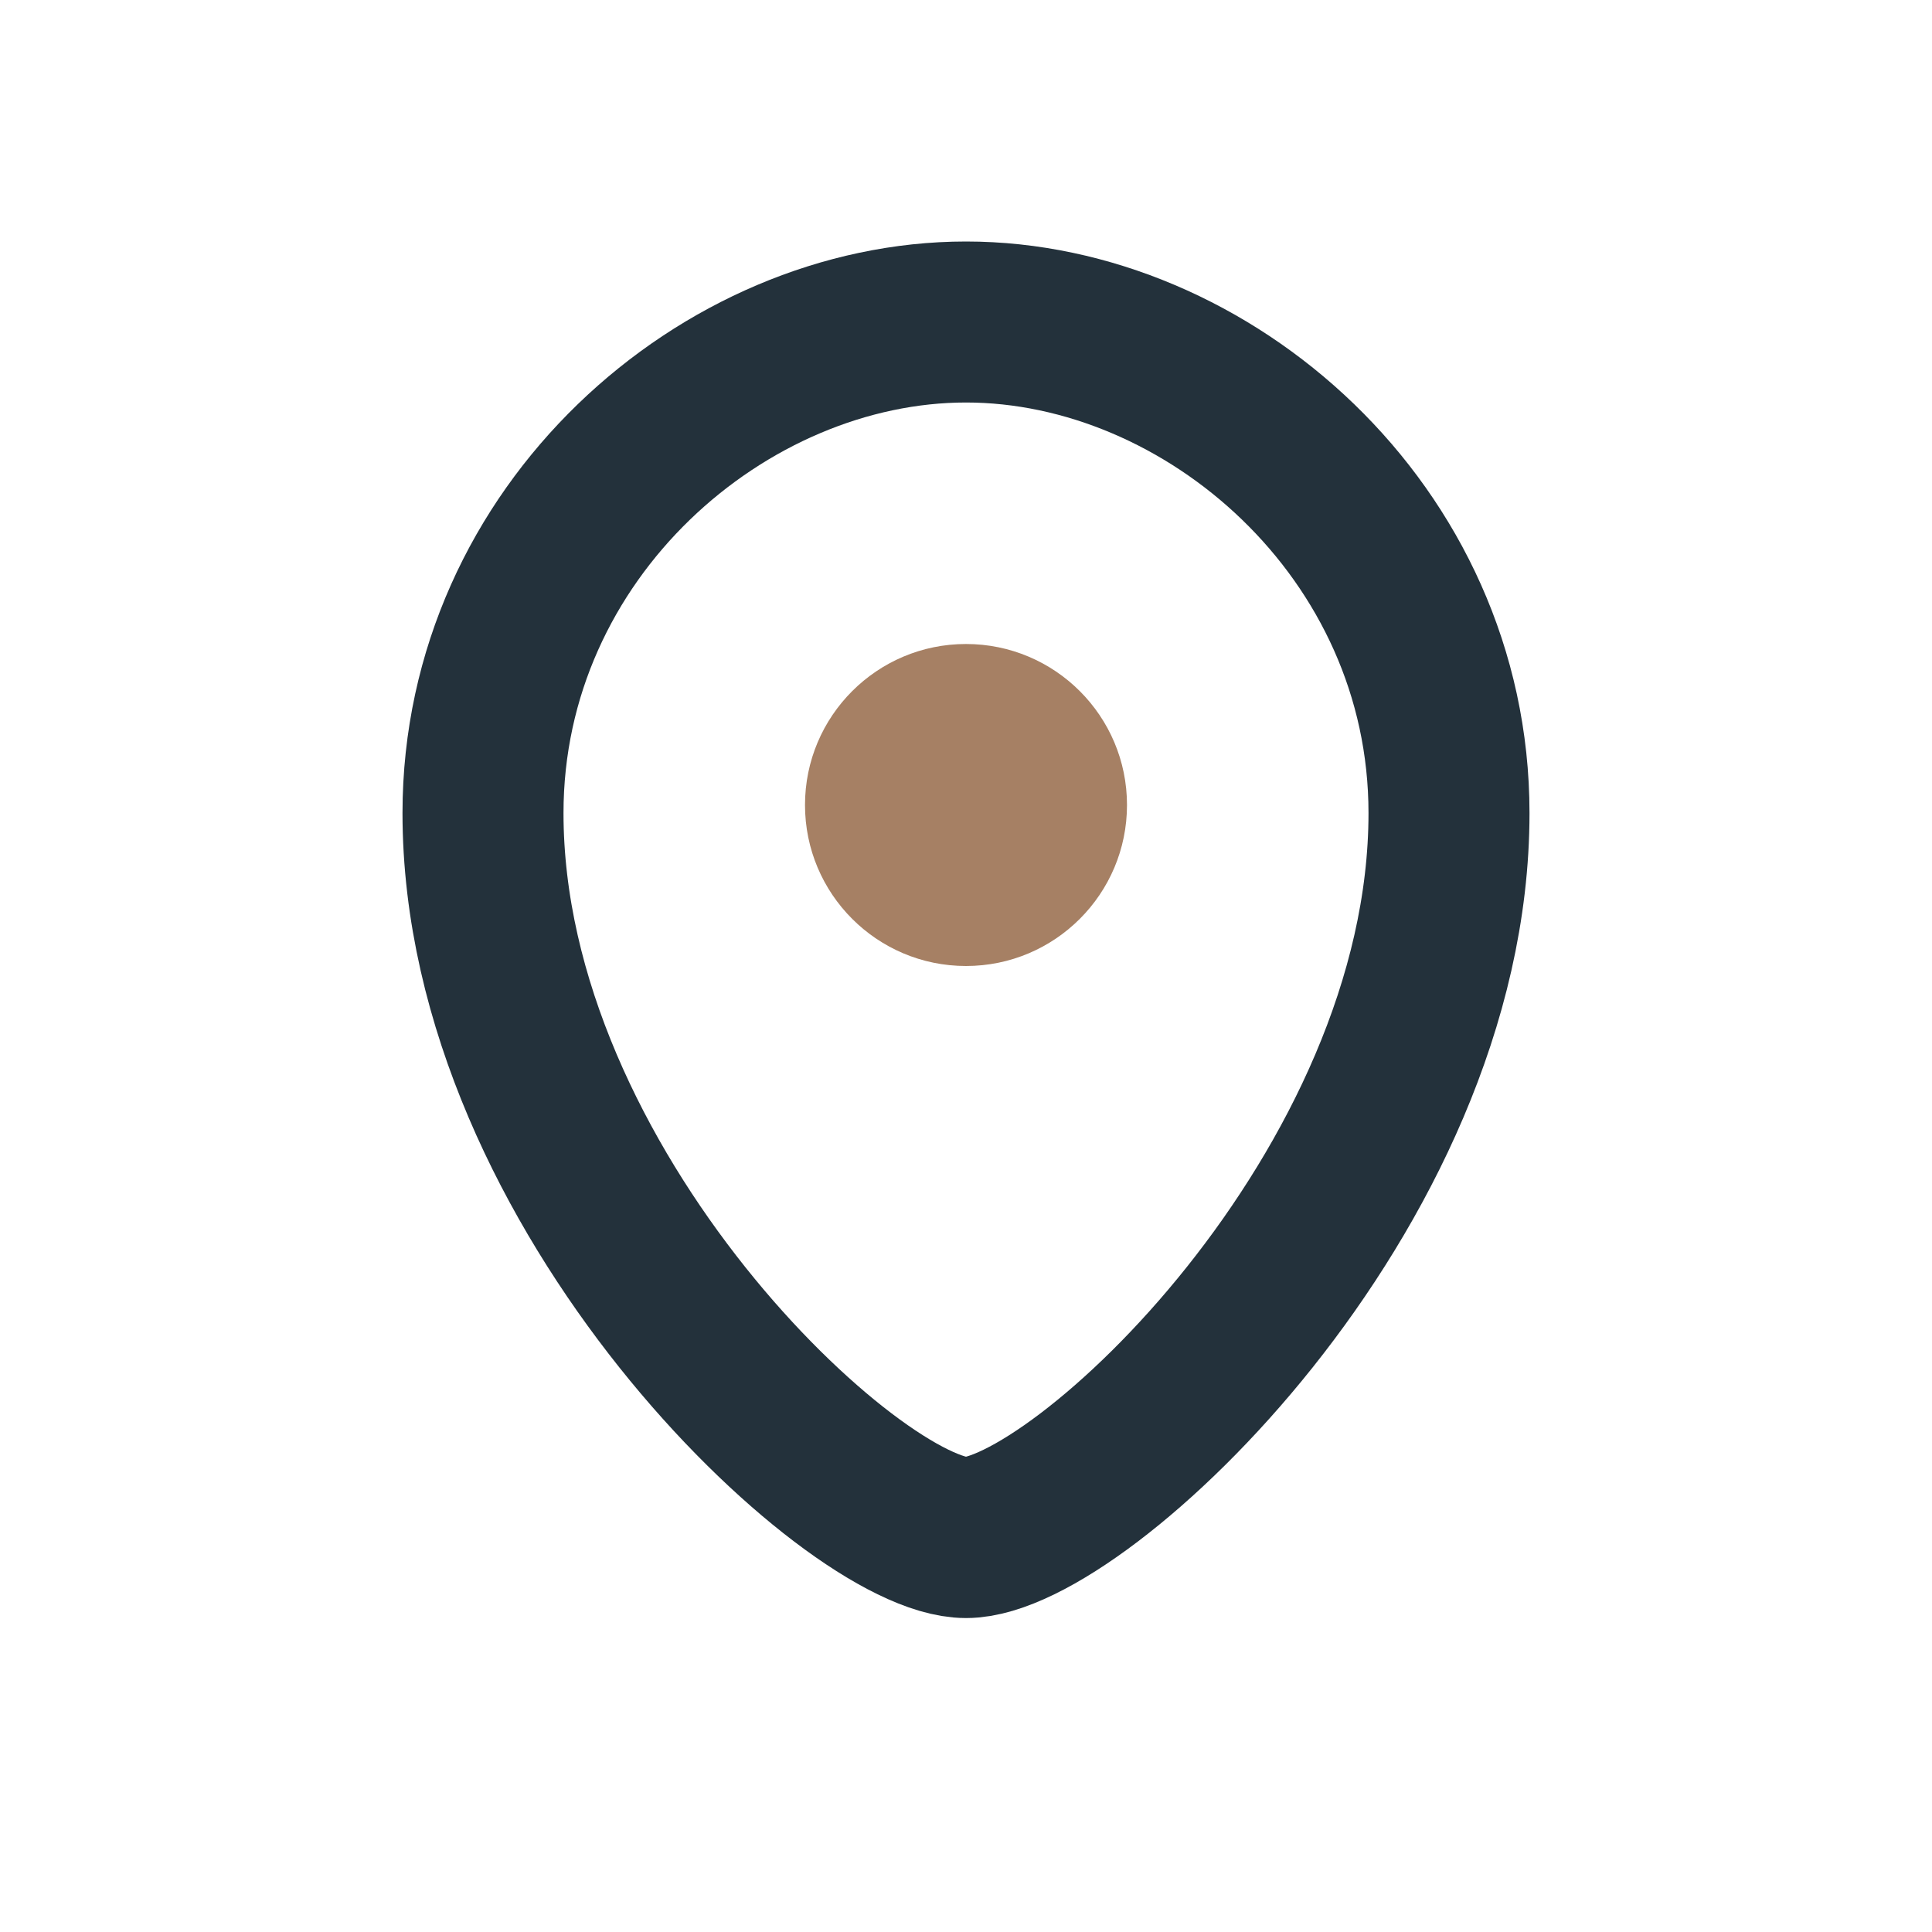 <?xml version="1.0" encoding="UTF-8"?>
<svg xmlns="http://www.w3.org/2000/svg" width="24" height="24" viewBox="0 0 24 24"><path d="M12 4c3 0 6 2.6 6 6.1 0 4.7-4.6 9-6 9S6 14.8 6 10.1C6 6.6 9 4 12 4Z" fill="none" stroke="#23313B" stroke-width="2"/><circle cx="12" cy="10" r="2" fill="#A68064"/></svg>